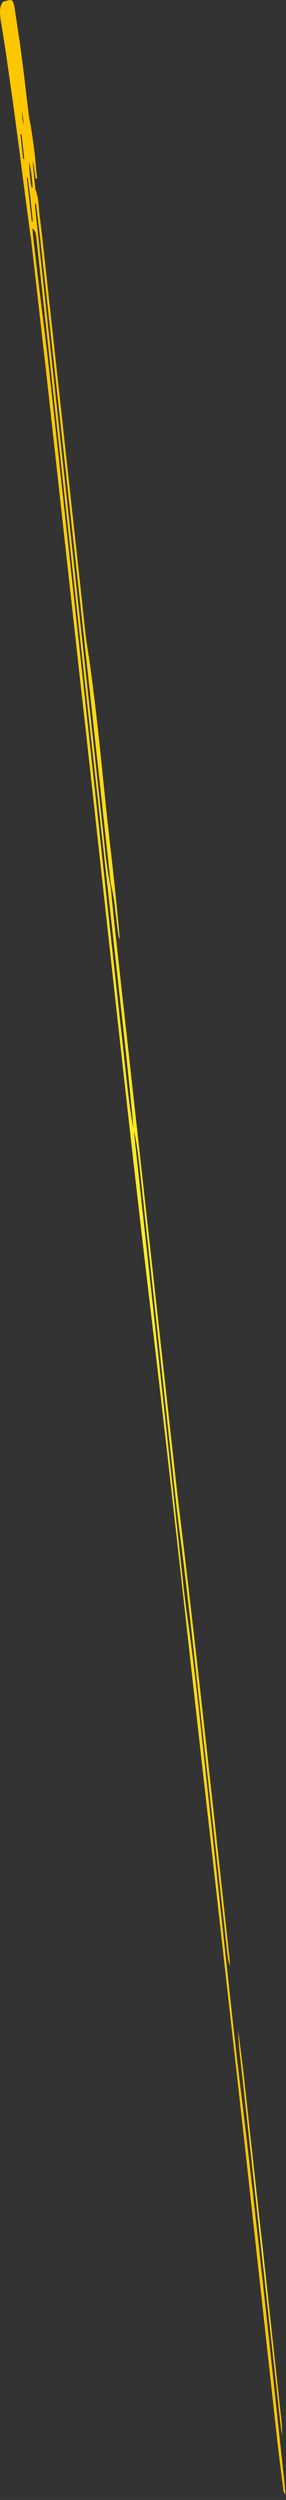 <svg xmlns="http://www.w3.org/2000/svg" xmlns:xlink="http://www.w3.org/1999/xlink" width="84.841" height="739.872" viewBox="0 0 84.841 739.872">
  <rect x="0" y="0" width="84.841" height="739.872" fill="#333333" stroke="none"/>
  <defs>
    <radialGradient id="radial-gradient" cx="0.5" cy="0.5" r="0.5" gradientUnits="objectBoundingBox">
      <stop offset="0" stop-color="#ffee25"/>
      <stop offset="1" stop-color="#fdc700"/>
    </radialGradient>
  </defs>
  <g id="Path_4327" data-name="Path 4327" transform="translate(-5427.328 1360.829)">
    <path id="Path_4335" data-name="Path 4335" d="M5458.316-1111.053l-13.053-119.527-7.445-68.275c-.056-.523-.073-1.05-.086-1.576,0-.088.11-.179.168-.269a.762.762,0,0,1,.12.232l.667,5.494.365,3.008,3.254,29.476,10.061,91.579q3.891,35.73,7.785,71.468a58.856,58.856,0,0,1,1.387,8.188c.435,3.277.983,9.012,1.255,8.1.072-.239-.513-6.233-.863-9.673-.535-5.267-1.092-10.71-1.7-15.906-2.385-20.24-4.011-41.8-7.078-61.122-.558-3.521-1.2-10.3-1.775-15.583q-5.343-48.8-10.686-97.612l-.985-8.929-.191-1.6-.406-3.2c-.355-2.682-.263-5.442-1.277-8.021a1.963,1.963,0,0,1-.065-.522l-.762-7.6a4.451,4.451,0,0,1,.387,1.408l.47,3.38c.012.074.218.129.342.164a.336.336,0,0,0,.119-.218c-.086-.869-.21-1.734-.278-2.6-.316-4.032-.854-8.038-1.477-12.032-.216-1.387-.557-2.756-.727-4.147-.969-7.937-1.818-15.889-3.023-23.8l-1.214-8.079a8.52,8.52,0,0,0-.46-1.5.823.823,0,0,0-.858-.47l-1.538.347a1.316,1.316,0,0,0-.947.834,4.526,4.526,0,0,0-.4,1.231,13.784,13.784,0,0,0,.206,3.933c.565,3.466,1.117,6.935,1.631,10.41l1.859,13.039,1.862,13.842.792,6.276,2.547,19.33c.029.216.07.432.114.646l.066.323.016.08.14,1.22.283,2.476q2.024,17.817,4.047,35.641,4.841,43.8,9.683,87.6c7.164,63.566,13.859,127.513,21.389,190.781,5.946,49.962,11.378,100.606,17.114,150.863q5.349,47.588,10.718,95.34,4.829,43.783,9.659,87.611c.568,5.121,1.251,10.215,1.893,15.227.077.606.271.994.335.84.278-.668.676,4.927.193-.255-.12-1.289-.2-2.528-.334-3.789-4.314-39.641-8.437-79.419-13.276-118.681-.789-6.4-1.539-13.134-2.262-19.725l-6.953-63.742c-2.016-18.488-3.9-37.216-6.415-54.6-.471-3.258-.957-7.767-1.378-11.683q-7.178-65.64-14.355-131.257c-.653-3.152-1.3-7.521-1.927-13.161l-4.827-43.738-17.349-159.076c-.859-7.861-1.784-16.012-2.742-23.5q-.786-6.35-1.573-12.711-.688-5.906-1.379-11.827a11.259,11.259,0,0,1-.136-1.7c0-.267-.23-.593.107-.825.132.215.253.438.4.644a2.588,2.588,0,0,1,.4.964c.036.169.062.34.084.514q.147,1.359.3,2.735,7.4,67.629,14.8,135.258,3.978,35.751,7.953,71.489c2.026,18.465,4.26,37.1,5.9,55.415.57,1.662,1.2,5.893,1.824,11.6l9.107,83.327c.86,7.858,1.71,16.269,2.651,23.45,2.174,16.588,3.971,33.585,5.867,50.493q4.2,37.621,8.408,75.265a19.186,19.186,0,0,0,.652,3.043,23.908,23.908,0,0,0-.14-2.795c-4.765-43.544-9.384-87.223-14.636-130.342-.626-5.137-1.223-10.466-1.8-15.719q-8.772-79.289-17.546-158.582c-.43-3.894-.787-7.821-1.178-11.733A118.283,118.283,0,0,1,5458.316-1111.053Zm-21.277-184.627a1.5,1.5,0,0,1-.125.483,1.767,1.767,0,0,1-.206-.472l-1.287-11.465c-.038-.348-.072-.7-.093-1.045a.708.708,0,0,1,.081-.246c.055.082.147.158.158.245l.847,6.5-.022,0Zm-2.526-18.239c.008.077-.059.162-.092.243-.082-.082-.227-.157-.237-.247l-.778-7.008c-.009-.078.052-.164.081-.246.088.082.242.157.253.248l.407,3.635h0Zm2.469,8.442a.727.727,0,0,1-.084.245c-.084-.082-.227-.155-.242-.248a49.852,49.852,0,0,1-.679-7.469A45.154,45.154,0,0,1,5436.982-1305.477Zm-2.608-18.351a11.472,11.472,0,0,1-.448-4.107C5434.11-1326.246,5434.242-1325.037,5434.374-1323.828Z" fill="url(#radial-gradient)"/>
    <path id="Path_4336" data-name="Path 4336" d="M5504.854-699.221q2.994,27.489,5.987,54.972c.159,1.47.137,2.917.2,4.374-.167-1.113-.371-2.211-.5-3.34q-6.042-54.882-12.087-109.769c-.133-1.206-.227-2.473-.318-3.629-.083-1.185-.16-2.278-.241-3.41.129.781.27,1.469.383,2.36.471,3.73.976,7.506,1.393,11.293q2.577,23.57,5.154,47.15Z" fill="url(#radial-gradient)"/>
  </g>
</svg>
